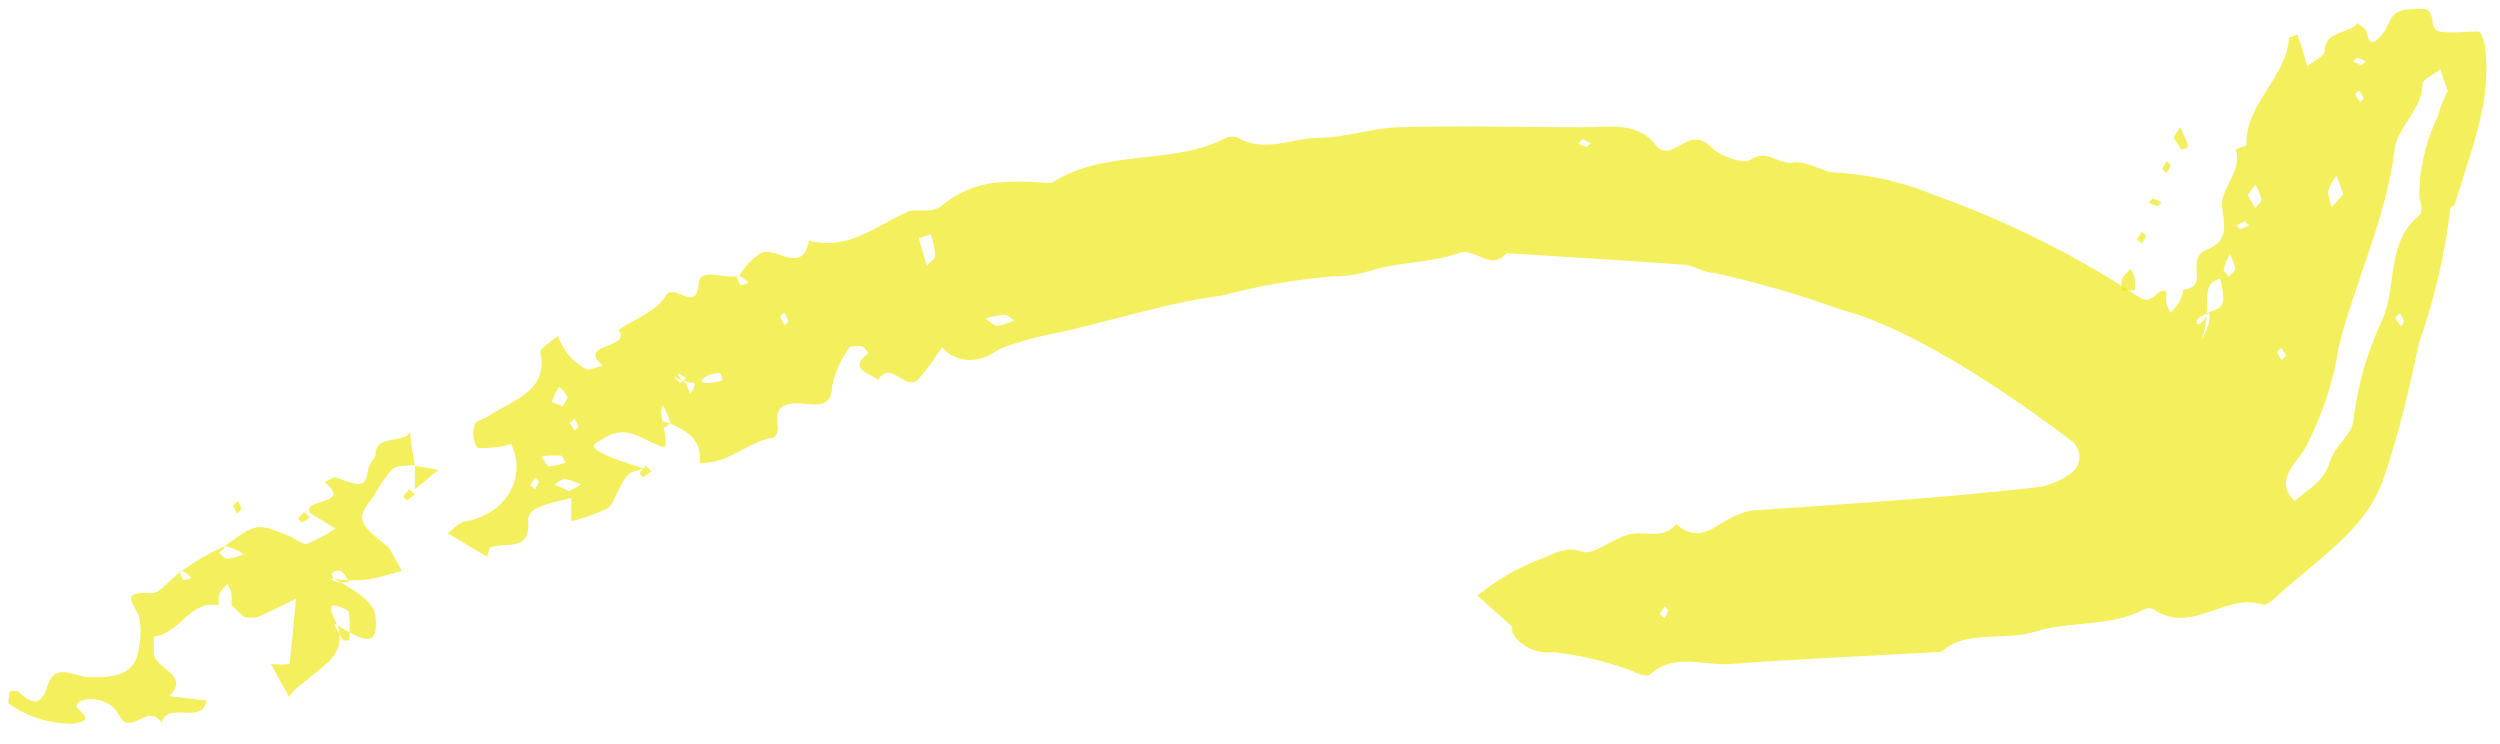 <?xml version="1.0" encoding="UTF-8"?> <svg xmlns="http://www.w3.org/2000/svg" width="121" height="36" viewBox="0 0 121 36" fill="none"> <path d="M105.66 14.03C107.027 13.865 105.66 12.525 106.858 12.059C108.055 11.592 107.533 10.554 107.549 9.816C107.566 9.079 108.545 8.191 108.207 7.228C108.376 7.153 108.73 7.077 108.73 7.017C108.646 5.046 110.687 3.736 110.788 1.825C110.788 1.825 111.058 1.719 111.209 1.674C111.209 1.855 111.327 2.02 111.378 2.186L111.665 3.209C111.952 2.969 112.508 2.728 112.508 2.487C112.508 1.464 113.689 1.674 114.094 1.117C114.245 1.253 114.498 1.373 114.532 1.524C114.633 1.915 114.701 2.306 115.173 1.81C115.645 1.313 115.578 0.967 115.915 0.681C116.252 0.395 116.657 0.47 117.045 0.425C118.057 0.305 117.467 1.418 118.057 1.524C118.647 1.629 119.322 1.524 119.946 1.524C120.081 1.524 120.233 1.96 120.267 2.216C120.638 4.895 119.558 7.363 118.816 9.877C118.816 9.952 118.597 10.012 118.597 10.087C118.335 12.299 117.827 14.482 117.079 16.604C116.624 18.771 116.118 20.954 115.392 23.076C114.549 25.695 112.019 27.139 110.029 29.021C109.894 29.141 109.641 29.306 109.523 29.261C107.718 28.659 106.065 30.766 104.227 29.487C104.158 29.458 104.083 29.442 104.007 29.442C103.932 29.442 103.857 29.458 103.788 29.487C102.102 30.375 100.162 30.044 98.56 30.556C96.957 31.067 95.186 30.435 93.955 31.549C90.582 31.745 87.209 31.88 83.751 32.136C82.452 32.241 81.019 31.564 79.855 32.648C79.754 32.753 79.281 32.648 79.028 32.482C77.813 32.031 76.538 31.722 75.233 31.564C74.822 31.62 74.402 31.556 74.035 31.383C73.667 31.209 73.372 30.935 73.192 30.601C73.192 30.526 73.192 30.375 73.192 30.33L71.506 28.825C72.392 28.107 73.399 27.517 74.491 27.079C75.065 26.929 75.672 26.372 76.6 26.703C77.106 26.898 78.016 26.086 78.809 25.875C79.602 25.664 80.496 26.161 81.12 25.363C82.385 26.477 83.177 25.183 84.172 24.897C84.349 24.817 84.536 24.756 84.729 24.716C87.394 24.521 90.059 24.355 92.707 24.144C94.748 23.979 96.772 23.798 98.796 23.557C99.272 23.453 99.72 23.264 100.111 23C100.255 22.915 100.376 22.803 100.467 22.672C100.557 22.54 100.615 22.393 100.636 22.24C100.657 22.087 100.64 21.932 100.587 21.785C100.535 21.639 100.447 21.504 100.331 21.39C98.357 19.885 92.994 15.987 89.081 14.979C87.085 14.256 85.033 13.663 82.941 13.203C82.452 13.203 82.014 12.857 81.525 12.812C78.657 12.601 75.79 12.435 72.923 12.255C72.13 13.158 71.388 11.939 70.578 12.255C69.263 12.721 67.795 12.676 66.497 13.052C65.838 13.27 65.141 13.382 64.439 13.383C62.65 13.537 60.882 13.844 59.16 14.301C56.191 14.693 53.425 15.671 50.524 16.243C49.857 16.39 49.203 16.581 48.568 16.815C48.213 16.935 47.91 17.251 47.539 17.327C47.197 17.44 46.823 17.451 46.473 17.359C46.124 17.267 45.817 17.076 45.599 16.815C45.228 17.327 44.891 17.883 44.469 18.32C43.879 19.042 43.12 17.357 42.496 18.395C42.125 18.034 40.995 17.898 42.023 17.101C42.023 17.101 41.855 16.815 41.737 16.77C41.619 16.724 41.18 16.77 41.146 16.77C40.716 17.355 40.418 18.009 40.269 18.696C40.269 19.539 39.797 19.629 39.089 19.554C38.093 19.449 37.402 19.554 37.655 20.728C37.655 20.863 37.537 21.164 37.419 21.179C36.137 21.39 35.243 22.489 33.86 22.398C33.961 21.526 33.59 20.893 32.173 20.412C31.954 20.291 32.089 20.487 32.173 20.698C32.275 20.608 32.46 20.502 32.443 20.442C32.35 20.158 32.232 19.881 32.089 19.614C32.005 19.75 31.92 19.9 32.089 20.412C32.308 21.736 32.308 21.751 31.769 21.511C30.959 21.179 30.251 20.547 29.205 21.225C28.8 21.495 28.497 21.541 29.003 21.857C29.414 22.085 29.856 22.267 30.318 22.398C30.588 22.504 30.875 22.579 31.145 22.669C30.892 22.775 30.554 22.805 30.386 22.985C30.177 23.251 30.007 23.54 29.88 23.843C29.728 24.114 29.61 24.506 29.34 24.641C28.802 24.889 28.237 25.086 27.653 25.228C27.653 25.047 27.653 24.867 27.653 24.671C27.653 24.475 27.653 24.295 27.653 24.099C26.844 24.325 25.511 24.491 25.562 25.183C25.697 26.688 24.567 26.251 23.791 26.477C23.673 26.477 23.639 26.778 23.572 26.944L21.666 25.8C21.936 25.619 22.172 25.333 22.475 25.243C22.931 25.178 23.363 25.02 23.739 24.781C24.115 24.543 24.424 24.23 24.643 23.867C24.861 23.505 24.983 23.102 25 22.691C25.016 22.28 24.925 21.871 24.735 21.495C24.735 21.495 24.314 21.616 24.094 21.631C23.875 21.646 23.167 21.751 23.066 21.631C22.896 21.296 22.86 20.918 22.964 20.562C22.964 20.397 23.386 20.306 23.605 20.156C24.82 19.373 26.557 18.937 26.152 17.056C26.152 16.845 26.692 16.529 26.995 16.258C27.104 16.544 27.251 16.817 27.434 17.071C27.672 17.386 27.982 17.653 28.345 17.853C28.53 17.944 28.884 17.763 29.171 17.703C27.856 16.589 30.655 16.89 29.93 15.972C30.706 15.445 31.819 15.039 32.207 14.332C32.595 13.624 33.675 15.174 33.809 13.79C33.809 12.887 35.024 13.534 35.783 13.353L35.648 13.353C35.682 13.507 35.744 13.655 35.833 13.79C35.833 13.79 36.086 13.79 36.221 13.684C36.101 13.549 35.952 13.437 35.783 13.353C36.029 12.91 36.394 12.527 36.845 12.24C37.537 11.909 38.836 13.338 39.156 11.653C41.079 12.134 42.378 10.945 43.895 10.268C44.435 10.027 45.11 10.449 45.734 9.832C46.396 9.314 47.209 8.975 48.078 8.853C48.919 8.77 49.768 8.77 50.608 8.853C50.71 8.853 50.844 8.853 50.912 8.853C53.442 7.183 56.782 8.026 59.345 6.671C59.434 6.631 59.532 6.611 59.632 6.611C59.731 6.611 59.83 6.631 59.919 6.671C61.251 7.423 62.55 6.671 63.832 6.671C65.114 6.671 66.412 6.189 67.694 6.159C70.646 6.069 73.597 6.159 76.566 6.159C77.881 6.159 79.332 5.843 80.226 7.138C80.301 7.197 80.389 7.242 80.486 7.268C80.582 7.294 80.683 7.301 80.782 7.288C81.457 7.092 81.997 6.265 82.874 7.168C83.262 7.574 84.409 7.95 84.712 7.74C85.556 7.168 86.078 7.995 86.753 7.875C87.428 7.755 88.17 8.296 88.71 8.342C90.409 8.425 92.075 8.798 93.618 9.44C97.09 10.681 100.371 12.309 103.383 14.286C104.244 14.949 104.345 13.865 104.851 14.106C104.834 14.291 104.834 14.477 104.851 14.663C104.903 14.828 104.971 14.989 105.053 15.144C105.208 14.992 105.344 14.826 105.458 14.648C105.571 14.456 105.64 14.246 105.66 14.03ZM32.612 18.23L32.916 18.561L33.202 18.305C33.08 18.216 32.95 18.136 32.814 18.064C32.814 18.064 32.696 18.169 33.202 18.561L33.405 19.042C33.556 18.877 33.691 18.726 33.59 18.154C33.928 18.41 34.029 18.561 34.13 18.546C34.409 18.529 34.686 18.488 34.956 18.425C34.956 18.29 34.872 18.064 34.838 18.064C34.636 18.05 34.434 18.09 34.257 18.178C34.08 18.267 33.936 18.4 33.843 18.561C33.408 18.545 32.984 18.431 32.612 18.23ZM107.566 13.459C106.335 13.729 107.178 14.602 106.554 16.469C106.699 16.195 106.823 15.914 106.925 15.626C106.943 15.451 106.943 15.274 106.925 15.099C106.723 15.235 106.386 15.325 106.335 15.505C106.284 15.686 106.419 15.972 106.925 15.099C108.157 14.828 107.33 13.955 107.448 12.887L107.87 13.398C107.971 13.263 108.19 13.127 108.19 13.007C108.137 12.768 108.052 12.536 107.937 12.315C107.786 12.541 107.651 12.721 107.566 13.459ZM118.479 4.428L118.108 3.36C117.804 3.601 117.264 3.826 117.248 4.067C117.248 5.286 116.016 6.159 115.898 7.243C115.493 10.539 114.009 13.564 113.2 16.77C112.935 18.514 112.366 20.21 111.513 21.797C111.125 22.383 110.062 23.302 111.058 24.25C111.699 23.693 112.474 23.317 112.744 22.413C113.014 21.511 113.857 21.044 113.908 20.322C114.108 18.638 114.586 16.99 115.325 15.43C116.033 13.79 115.46 11.788 117.096 10.418C117.264 10.283 117.197 9.862 117.096 9.591C117.082 8.241 117.38 6.904 117.973 5.663C118.109 5.222 118.278 4.789 118.479 4.368L118.479 4.428ZM44.469 11.532C44.671 12.194 44.756 12.525 44.857 12.872C45.009 12.691 45.245 12.541 45.262 12.36C45.226 12.014 45.158 11.672 45.059 11.336L44.469 11.532ZM113.419 9.395L113.082 8.507C112.896 8.739 112.759 8.999 112.677 9.275C112.692 9.528 112.754 9.777 112.862 10.012L113.419 9.395ZM27.552 23.768L28.125 23.452C27.877 23.329 27.61 23.238 27.333 23.181C27.181 23.181 27.012 23.347 26.844 23.452L27.552 23.768ZM26.236 22.143C26.388 22.353 26.473 22.579 26.557 22.579C26.837 22.539 27.114 22.478 27.383 22.398C27.299 22.278 27.232 22.052 27.147 22.052C26.843 22.035 26.538 22.045 26.236 22.082L26.236 22.143ZM26.709 19.464L27.265 19.674C27.265 19.509 27.501 19.343 27.468 19.208C27.36 19.026 27.223 18.859 27.063 18.711C26.995 18.817 26.911 18.967 26.709 19.404L26.709 19.464ZM47.741 15.46C47.977 15.596 48.146 15.791 48.298 15.776C48.573 15.715 48.84 15.624 49.09 15.505C48.939 15.415 48.77 15.235 48.618 15.235C48.32 15.259 48.025 15.315 47.741 15.4L47.741 15.46ZM108.781 9.44L109.152 10.072C109.27 9.922 109.472 9.771 109.455 9.651C109.397 9.402 109.295 9.163 109.152 8.944L108.781 9.44ZM80.327 29.728L80.546 29.924C80.637 29.809 80.706 29.682 80.749 29.547C80.749 29.547 80.631 29.412 80.563 29.352L80.327 29.728ZM25.663 23.482L25.899 23.678C25.978 23.56 26.04 23.433 26.085 23.302C26.085 23.302 25.967 23.181 25.899 23.121L25.663 23.482ZM27.569 20.472L27.805 20.833C27.805 20.833 28.007 20.698 27.991 20.653C27.943 20.517 27.881 20.386 27.805 20.261L27.569 20.472ZM110.653 17.221L110.434 16.86C110.349 16.86 110.214 16.995 110.231 17.056C110.279 17.189 110.347 17.316 110.434 17.432L110.653 17.221ZM115.915 15.37C115.999 15.475 116.067 15.611 116.151 15.731C116.236 15.852 116.354 15.596 116.354 15.536C116.297 15.406 116.229 15.28 116.151 15.159L115.915 15.37ZM37.975 15.731C37.975 15.731 38.178 15.596 38.161 15.536C38.11 15.406 38.048 15.28 37.975 15.159C37.891 15.159 37.756 15.295 37.773 15.355C37.823 15.487 37.891 15.614 37.975 15.731ZM108.646 10.704L108.241 10.915C108.241 10.915 108.393 11.096 108.443 11.081C108.591 11.041 108.733 10.986 108.865 10.915L108.646 10.704ZM76.6 6.731L76.38 6.942C76.509 7.018 76.652 7.074 76.802 7.107C76.802 7.107 76.937 7.002 77.004 6.942L76.6 6.731ZM114.195 4.955C114.195 4.955 114.397 4.82 114.397 4.76C114.34 4.63 114.273 4.504 114.195 4.383C114.195 4.383 113.976 4.519 113.992 4.579C114.066 4.71 114.15 4.836 114.245 4.955L114.195 4.955ZM114.279 3.164L114.515 2.969C114.376 2.896 114.229 2.836 114.077 2.788C114.077 2.788 113.942 2.908 113.874 2.969L114.279 3.164Z" fill="#EEE500" fill-opacity="0.64"></path> <path d="M15.001 24.827C14.579 24.089 17.143 24.48 15.692 23.322C15.878 23.322 16.063 23.081 16.232 23.111C16.401 23.141 17.075 23.472 17.447 23.412C17.817 23.352 17.733 22.81 17.902 22.494C18.071 22.178 18.155 22.193 18.172 22.027C18.172 20.989 19.504 21.516 19.858 20.914C19.858 21.455 20.01 21.982 20.078 22.524C19.707 22.524 19.184 22.524 18.965 22.72C18.627 23.134 18.328 23.572 18.071 24.029C17.227 25.128 17.278 25.278 18.813 26.497L19.454 27.626C18.981 27.762 18.526 27.897 18.071 28.002C17.436 28.121 16.782 28.121 16.148 28.002C15.878 28.002 16.148 28.123 16.317 28.168C16.512 28.191 16.711 28.191 16.907 28.168C16.755 27.972 16.654 27.686 16.451 27.626C16.249 27.566 15.928 27.701 16.148 27.987C18.071 29.071 18.222 29.417 18.189 30.35C18.155 31.283 17.43 30.937 16.317 30.26C16.013 30.004 16.316 30.516 16.62 30.997L16.89 30.997C16.941 30.552 16.941 30.103 16.89 29.658C16.89 29.507 16.468 29.372 16.232 29.312C15.996 29.252 15.895 29.447 16.333 30.26C16.459 30.584 16.474 30.934 16.378 31.265C16.282 31.597 16.079 31.897 15.794 32.126C15.338 32.532 14.849 32.894 14.377 33.285C14.227 33.428 14.086 33.579 13.955 33.736C13.955 33.586 13.82 33.42 13.736 33.27L13.112 32.141C13.409 32.168 13.709 32.168 14.006 32.141C14.141 31.088 14.225 30.034 14.326 28.981C13.702 29.282 13.095 29.598 12.454 29.869C12.248 29.907 12.036 29.907 11.83 29.869L11.206 29.297C11.223 29.111 11.223 28.925 11.206 28.74C11.161 28.572 11.093 28.411 11.004 28.258C10.848 28.41 10.713 28.576 10.599 28.755C10.564 28.934 10.564 29.117 10.599 29.297C9.131 29.026 8.743 30.681 7.445 30.802C7.445 30.802 7.445 31.328 7.445 31.599C7.445 32.397 9.266 32.638 8.187 33.691L9.992 33.902C9.806 35.121 8.103 33.902 7.833 34.971C7.242 34.188 6.703 35.091 6.146 34.971C5.893 34.971 5.741 34.489 5.505 34.263C5.05 33.782 3.97 33.661 3.7 34.128C3.565 34.338 4.898 34.88 3.447 35.031C2.354 35.017 1.298 34.678 0.445 34.068C0.361 34.068 0.445 33.706 0.445 33.556C0.445 33.405 0.799 33.42 0.867 33.465C1.541 34.053 1.98 34.263 2.317 33.164C2.655 32.066 3.599 32.728 4.223 32.773C5.91 32.849 6.618 32.472 6.736 31.268C6.83 30.805 6.83 30.331 6.736 29.869C6.534 29.252 5.707 28.589 7.36 28.71C7.765 28.71 8.237 28.002 8.811 27.626L8.676 27.626C8.717 27.778 8.78 27.924 8.861 28.062C8.861 28.062 9.114 28.062 9.249 27.972C9.14 27.824 8.989 27.705 8.811 27.626C9.447 27.165 10.137 26.767 10.869 26.437C10.869 26.527 10.767 26.648 10.582 26.753C10.734 26.858 10.885 27.054 11.02 27.039C11.288 26.999 11.549 26.928 11.796 26.828C11.532 26.626 11.212 26.491 10.869 26.437C12.42 25.308 12.42 25.308 13.955 25.925C14.276 26.061 14.63 26.377 14.866 26.317C15.351 26.117 15.809 25.87 16.232 25.579L15.001 24.827Z" fill="#EEE500" fill-opacity="0.64"></path> <path d="M20.078 22.554L21.224 22.735L20.078 23.683L20.078 22.554Z" fill="#EEE500" fill-opacity="0.64"></path> <path d="M105.202 6.662L105.523 6.15C105.641 6.436 105.793 6.692 105.877 6.978C105.961 7.264 105.691 7.158 105.59 7.249L105.202 6.662Z" fill="#EEE500" fill-opacity="0.64"></path> <path d="M102.706 14.051C102.672 13.866 102.672 13.678 102.706 13.494C102.821 13.317 102.963 13.155 103.128 13.012C103.21 13.168 103.278 13.329 103.33 13.494C103.347 13.679 103.347 13.866 103.33 14.051L102.706 14.051Z" fill="#EEE500" fill-opacity="0.64"></path> <path d="M14.63 25.293C14.63 25.293 14.427 25.142 14.427 25.112C14.513 24.996 14.609 24.885 14.714 24.781L15.001 25.037L14.63 25.293Z" fill="#EEE500" fill-opacity="0.64"></path> <path d="M11.273 24.466L11.509 24.256C11.585 24.375 11.647 24.501 11.695 24.632C11.695 24.632 11.577 24.767 11.509 24.827C11.442 24.888 11.358 24.572 11.273 24.466Z" fill="#EEE500" fill-opacity="0.64"></path> <path d="M19.706 24.209C19.706 24.209 19.504 24.044 19.521 24.029C19.605 23.907 19.701 23.791 19.808 23.683L20.078 23.939L19.706 24.209Z" fill="#EEE500" fill-opacity="0.64"></path> <path d="M31.159 23.081C31.075 23.081 30.94 22.916 30.956 22.901C31.043 22.78 31.139 22.664 31.243 22.555L31.53 22.811L31.159 23.081Z" fill="#EEE500" fill-opacity="0.64"></path> <path d="M103.431 11.583L103.668 11.206C103.668 11.282 103.87 11.357 103.87 11.402C103.82 11.534 103.752 11.661 103.668 11.778L103.431 11.583Z" fill="#EEE500" fill-opacity="0.64"></path> <path d="M104.207 9.597L104.612 9.792C104.612 9.792 104.46 9.988 104.409 9.973C104.261 9.928 104.12 9.867 103.988 9.792L104.207 9.597Z" fill="#EEE500" fill-opacity="0.64"></path> <path d="M104.646 8.181L104.865 7.805C104.865 7.805 105.084 7.956 105.067 8.001C105.014 8.132 104.946 8.258 104.865 8.377L104.646 8.181Z" fill="#EEE500" fill-opacity="0.64"></path> </svg> 